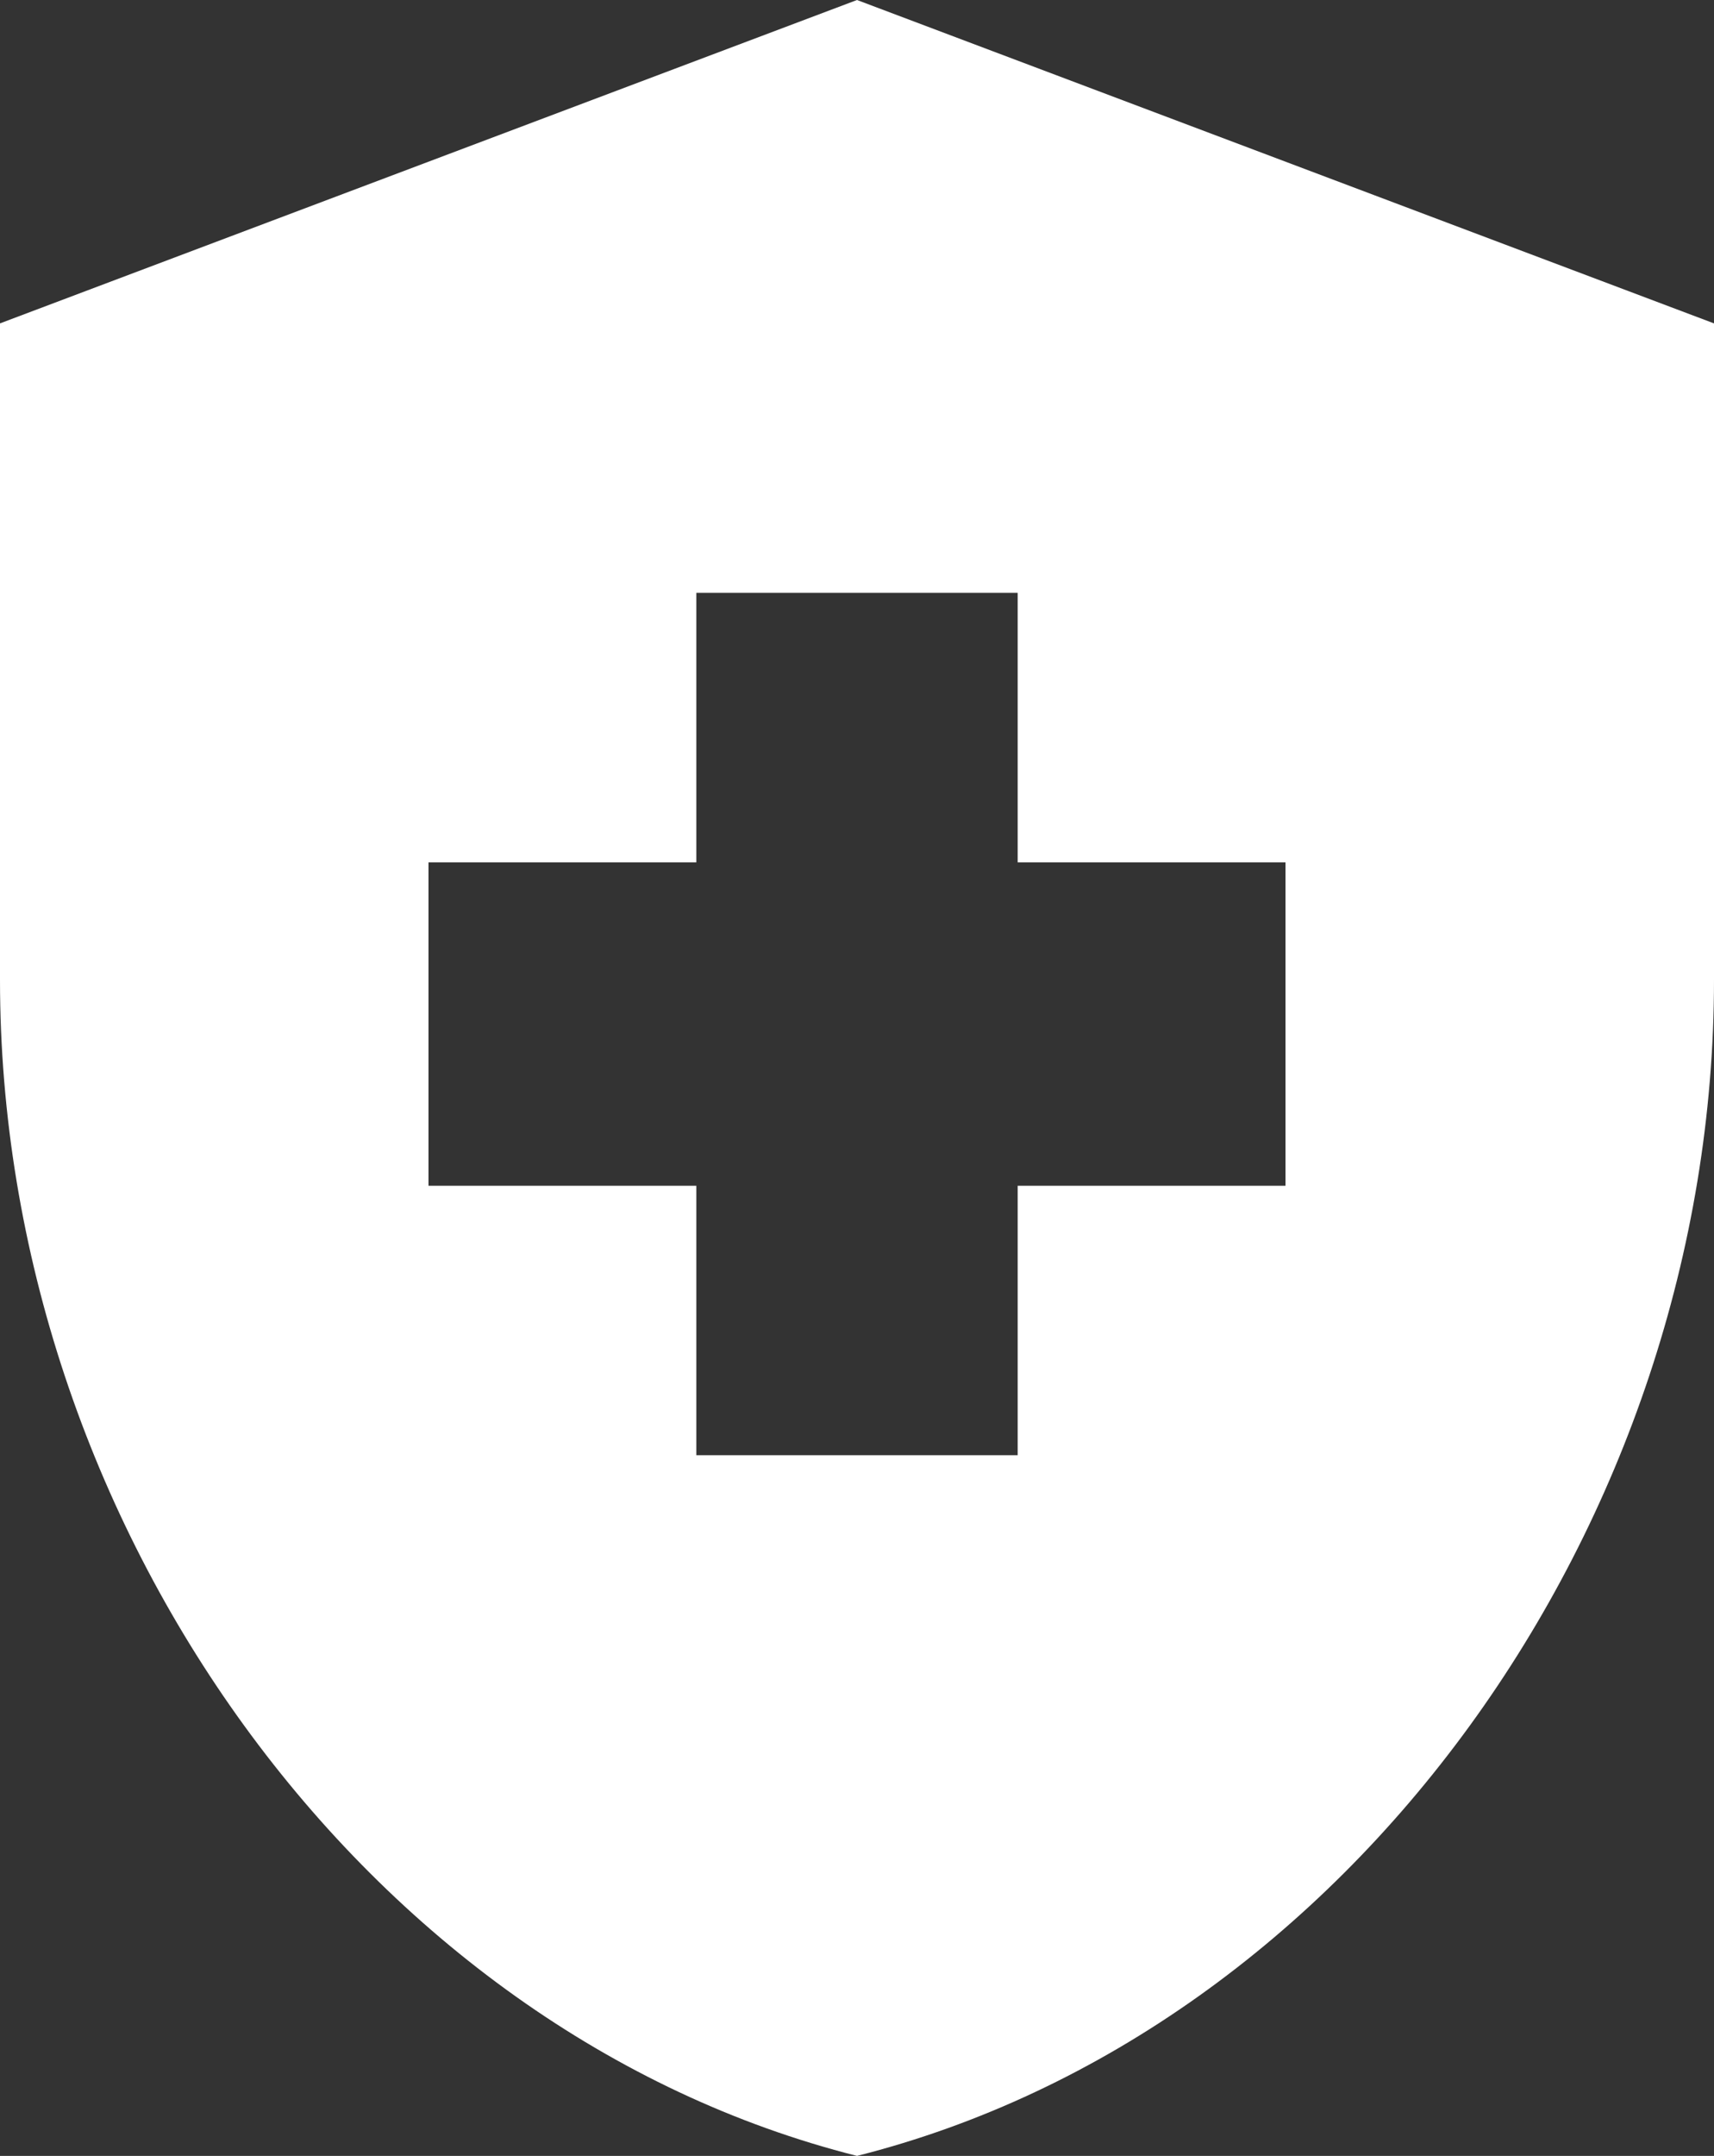 <svg width="35" height="44" viewBox="0 0 35 44" fill="none" xmlns="http://www.w3.org/2000/svg">
<rect x="0" y="0" width="35" height="44" fill="#333333" stroke="none"/>
<path d="M14.219 24.2H8.75V17.6H14.219V12.1H20.781V17.6H26.25V24.2H20.781V29.7H14.219V24.2ZM17.5 0L0 6.6V19.998C0 31.108 7.459 41.47 17.5 44C27.541 41.47 35 31.108 35 19.998V6.6L17.5 0Z" fill="white"/>
</svg>
